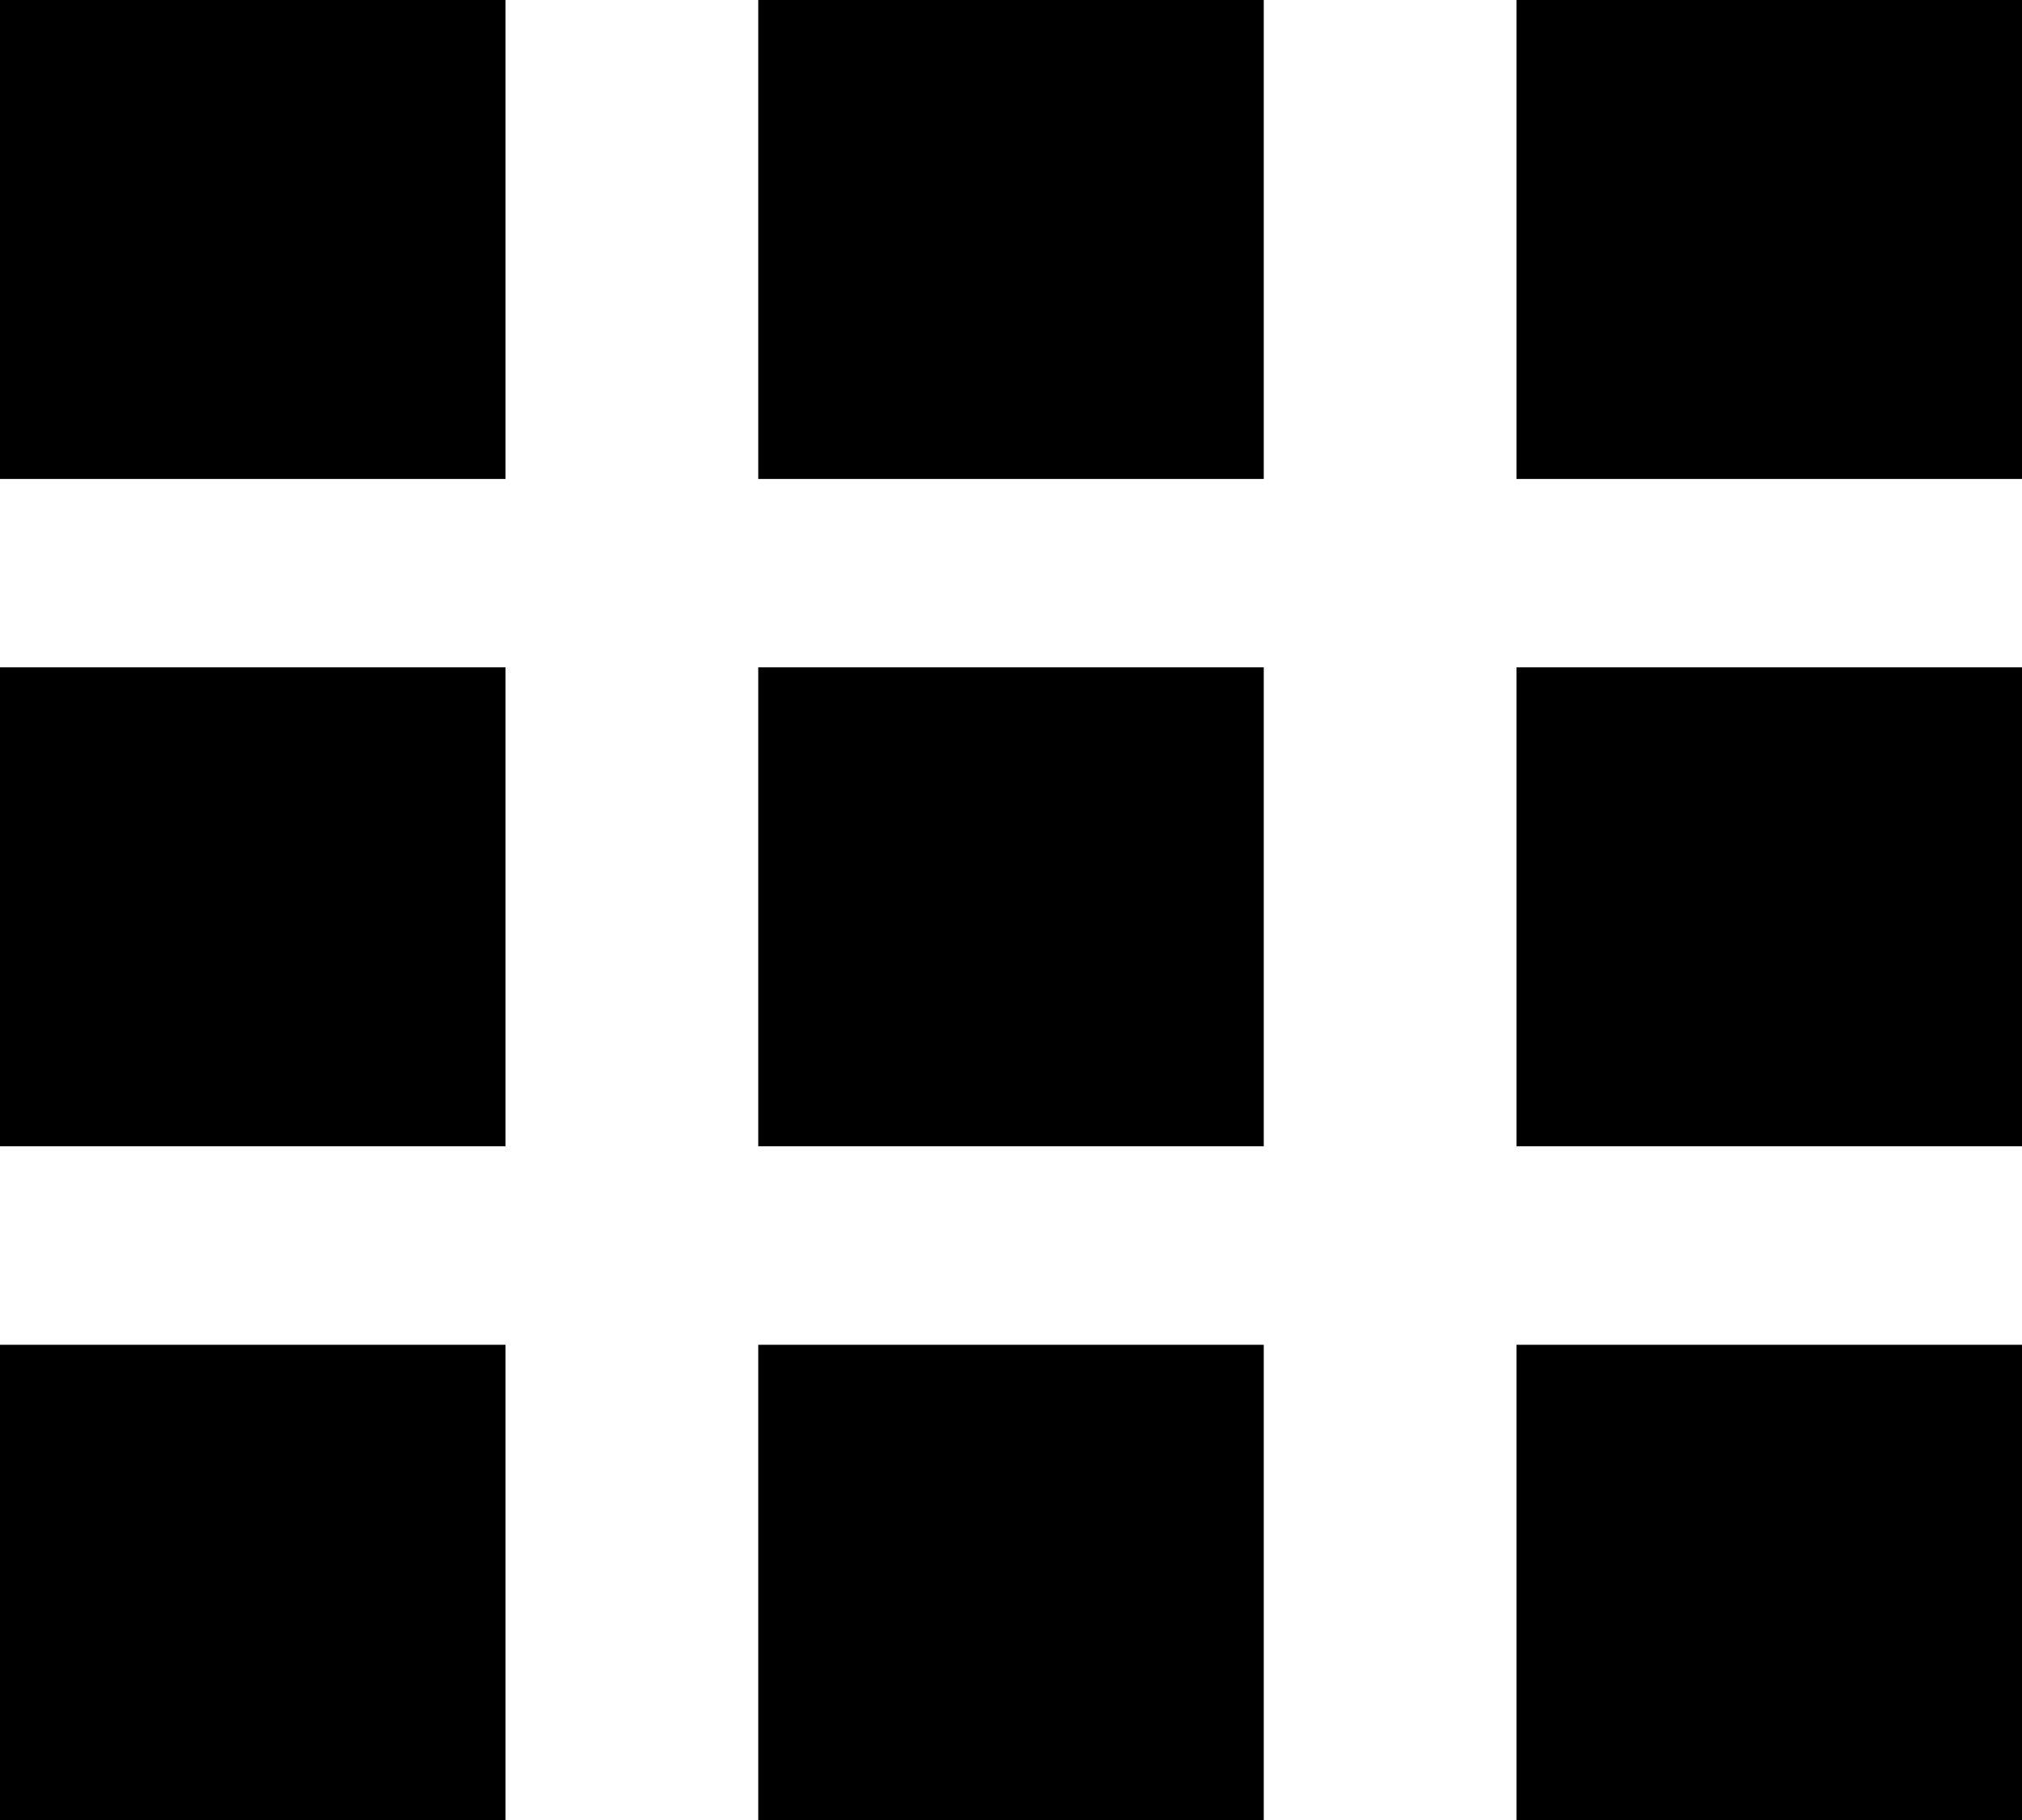 <svg width="20" height="18" xmlns="http://www.w3.org/2000/svg" xmlns:xlink="http://www.w3.org/1999/xlink"><use xlink:href="#path0_fill"/><use xlink:href="#path0_fill" transform="translate(7.5)"/><use xlink:href="#path0_fill" transform="translate(15)"/><use xlink:href="#path0_fill" transform="translate(0 6.6)"/><use xlink:href="#path0_fill" transform="translate(7.5 6.6)"/><use xlink:href="#path0_fill" transform="translate(15 6.6)"/><use xlink:href="#path0_fill" transform="translate(0 13.3)"/><use xlink:href="#path0_fill" transform="translate(7.5 13.3)"/><use xlink:href="#path0_fill" transform="translate(15 13.3)"/><defs><path id="path0_fill" d="M0 0h5v4.737H0V0z"/></defs></svg>